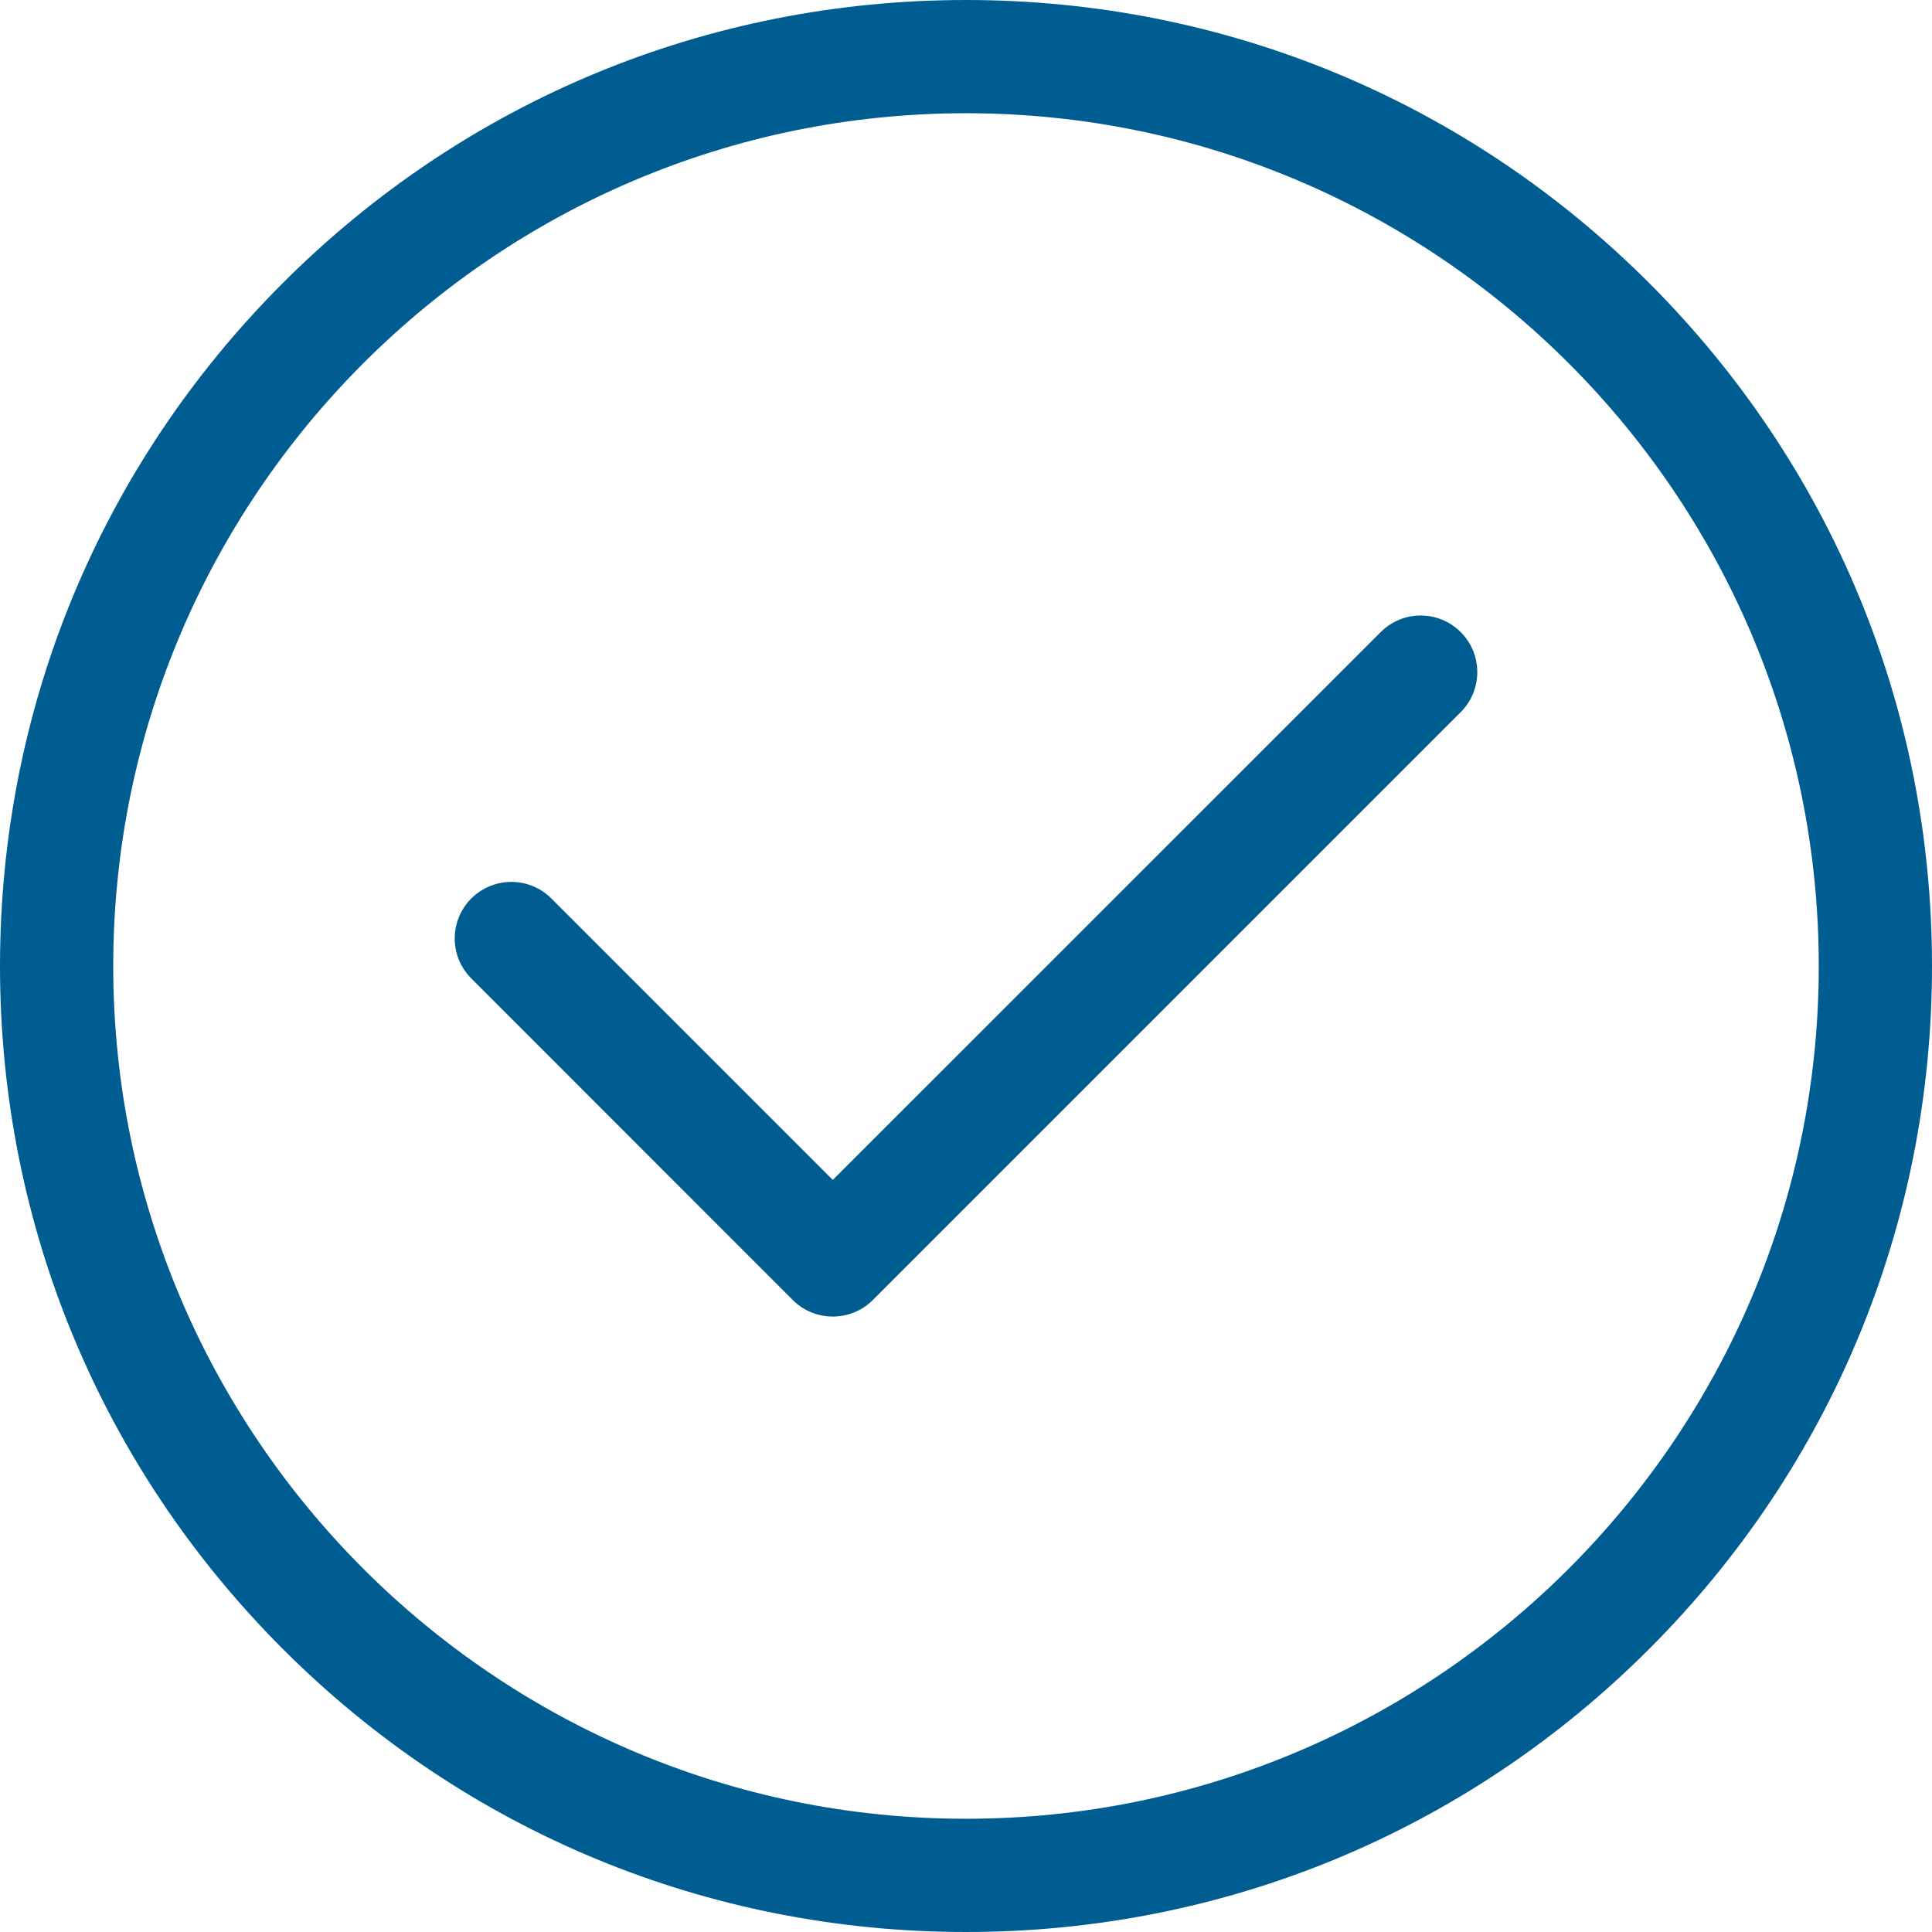 <svg width="18" height="18" viewBox="0 0 18 18" fill="none" xmlns="http://www.w3.org/2000/svg">
<g clip-path="url(#clip0_1827_5265)">
<path d="M13.609 5.889C13.403 5.683 13.069 5.683 12.864 5.889L7.759 10.993L5.137 8.371C4.931 8.165 4.597 8.165 4.391 8.371C4.185 8.577 4.185 8.91 4.391 9.116L7.386 12.112C7.489 12.215 7.624 12.266 7.759 12.266C7.894 12.266 8.029 12.215 8.132 12.112L13.609 6.635C13.815 6.429 13.815 6.095 13.609 5.889Z" fill="#005D92"/>
<path d="M15.364 2.636C13.664 0.936 11.404 0 9 0C6.596 0 4.336 0.936 2.636 2.636C0.936 4.336 0 6.596 0 9C0 11.404 0.936 13.664 2.636 15.364C4.336 17.064 6.596 18 9 18C11.404 18 13.664 17.064 15.364 15.364C17.064 13.664 18 11.404 18 9C18 6.596 17.064 4.336 15.364 2.636ZM9 16.945C4.619 16.945 1.055 13.381 1.055 9C1.055 4.619 4.619 1.055 9 1.055C13.381 1.055 16.945 4.619 16.945 9C16.945 13.381 13.381 16.945 9 16.945Z" fill="#005D92"/>
</g>
<defs>
<clipPath id="clip0_1827_5265">
<rect width="18" height="18" fill="white"/>
</clipPath>
</defs>
</svg>
